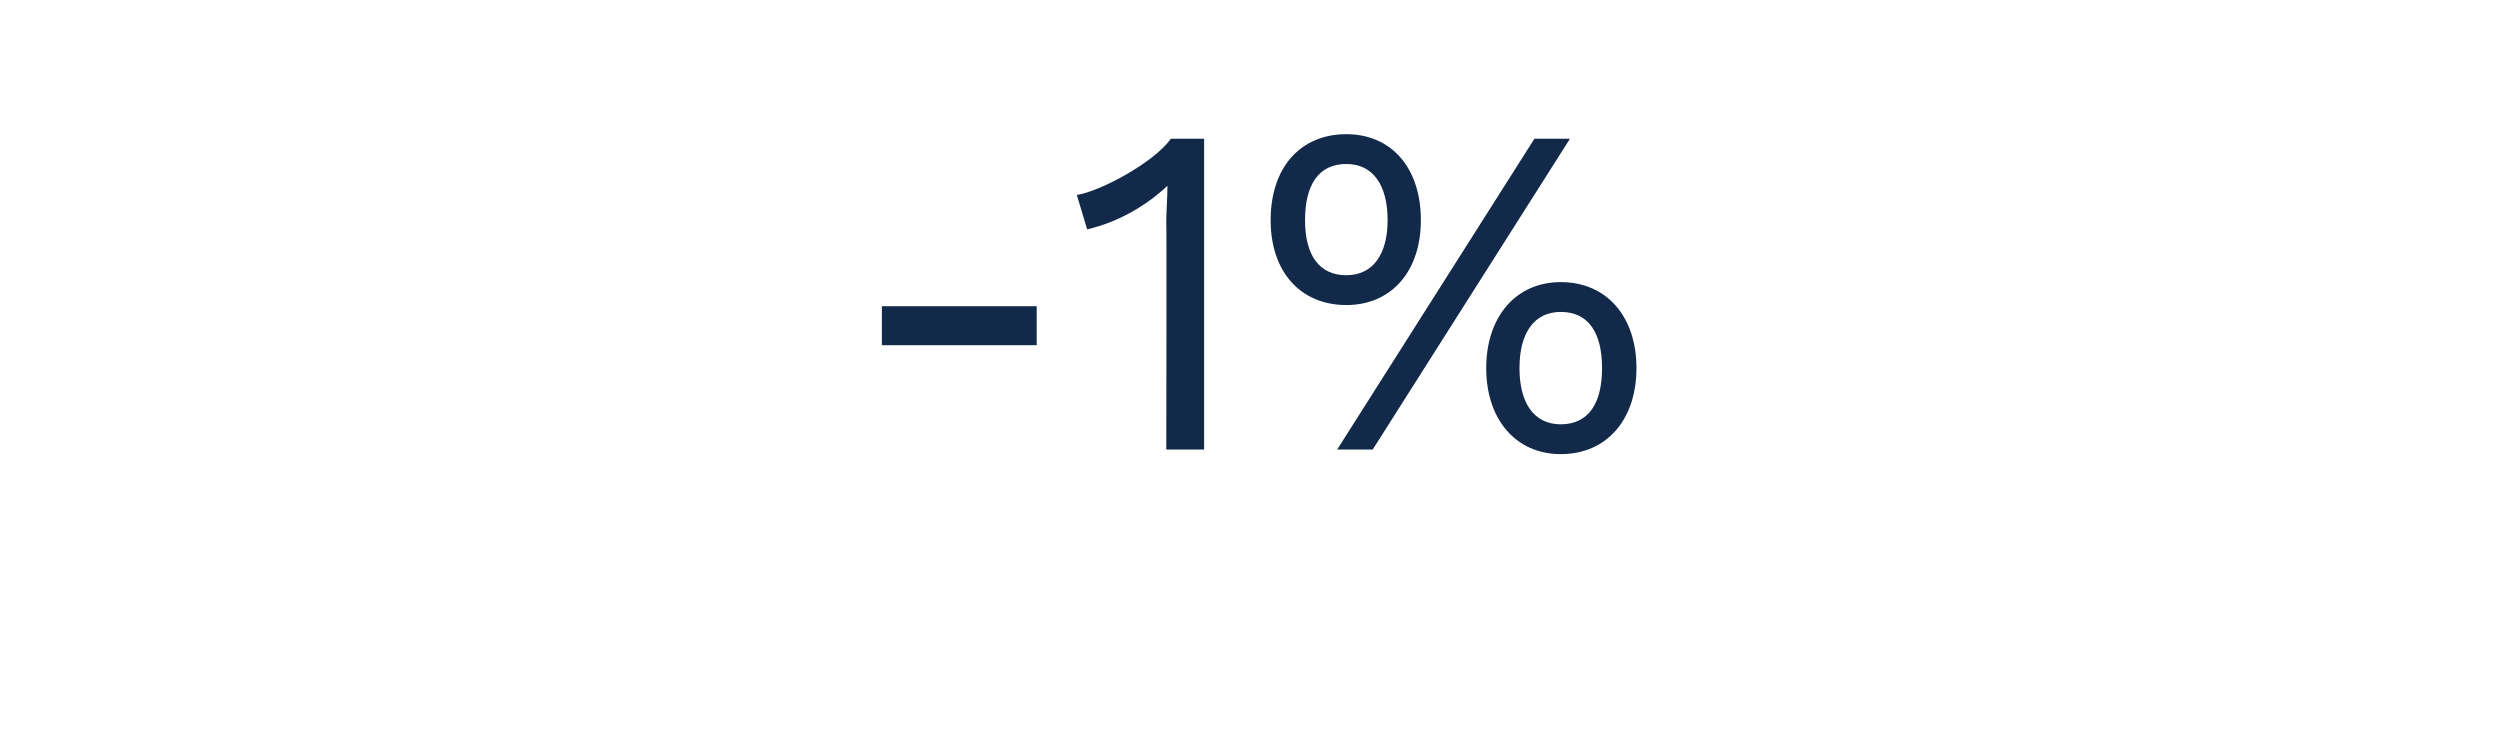 <?xml version="1.0" standalone="no"?><!DOCTYPE svg PUBLIC "-//W3C//DTD SVG 1.1//EN" "http://www.w3.org/Graphics/SVG/1.1/DTD/svg11.dtd"><svg xmlns="http://www.w3.org/2000/svg" version="1.1" width="218px" height="63.8px" viewBox="0 -8 218 63.8" style="top:-8px"><desc>1%</desc><defs/><g id="Polygon76184"><path d="m90.4 22.1l-13.5 0l0-3.4l13.5 0l0 3.4zm14.6-18l0 27.1l-3.3 0c0 0 .04-19.88 0-19.9c0-.9.1-2 .1-3.1c-1.9 1.8-4.4 3.2-7 3.8c0 0-.9-3-.9-3c2-.3 6.7-2.8 8.2-4.9c.05 0 2.9 0 2.9 0zm18.9 7.1c0 4.5-2.6 7.4-6.5 7.4c-4 0-6.6-2.9-6.6-7.4c0-4.6 2.6-7.5 6.6-7.5c3.9 0 6.5 2.9 6.5 7.5zm9.9-7.1l3.1 0l-17.2 27.1l-3.1 0l17.2-27.1zm-20 7.1c0 3 1.2 4.8 3.6 4.8c2.3 0 3.6-1.8 3.6-4.8c0-3.1-1.3-4.9-3.6-4.9c-2.4 0-3.6 1.8-3.6 4.9zm28.9 12.9c0 4.5-2.6 7.5-6.6 7.5c-3.9 0-6.5-3-6.5-7.5c0-4.5 2.6-7.5 6.5-7.5c4 0 6.6 3 6.6 7.5zm-10.2 0c0 3.1 1.3 4.9 3.6 4.9c2.4 0 3.6-1.8 3.6-4.9c0-3.1-1.2-4.9-3.6-4.9c-2.3 0-3.6 1.8-3.6 4.9z" stroke="none" fill="#12294a"/></g></svg>